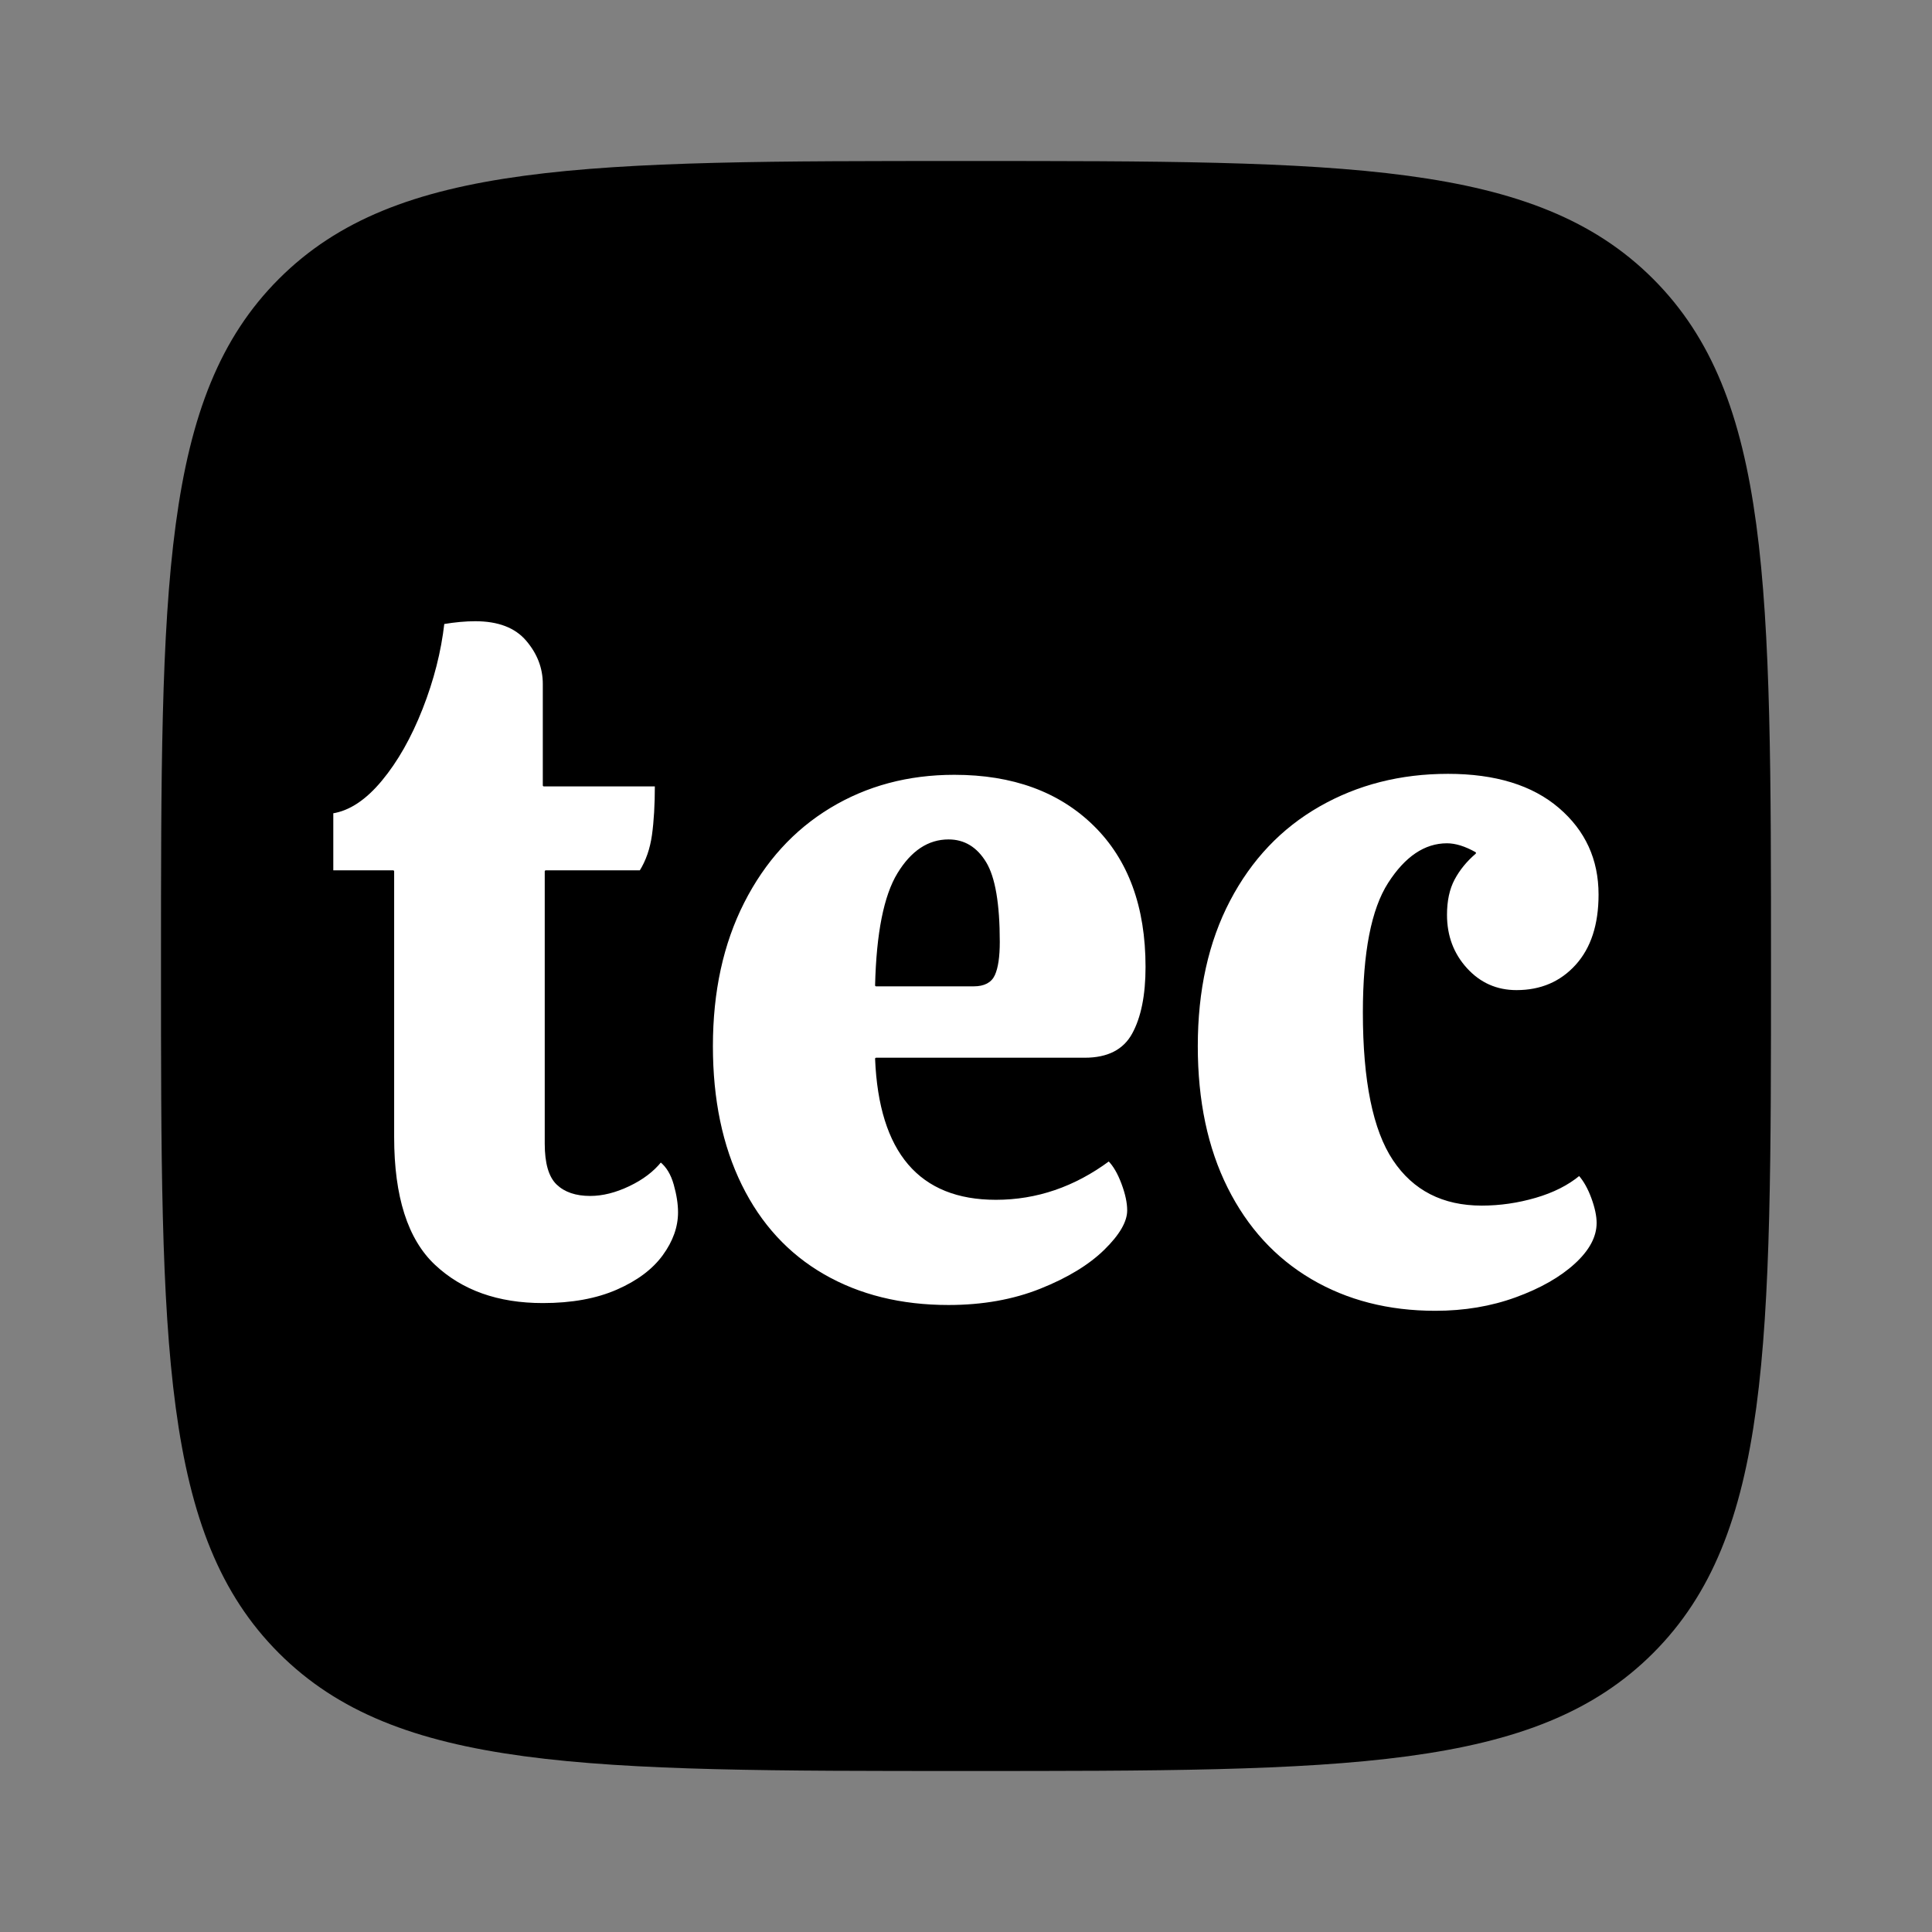 <?xml version="1.0" encoding="UTF-8" standalone="no"?>
<!DOCTYPE svg PUBLIC "-//W3C//DTD SVG 1.1//EN" "http://www.w3.org/Graphics/SVG/1.1/DTD/svg11.dtd">
<svg width="100%" height="100%" viewBox="0 0 800 800" version="1.1" xmlns="http://www.w3.org/2000/svg" xmlns:xlink="http://www.w3.org/1999/xlink" xml:space="preserve" xmlns:serif="http://www.serif.com/" style="fill-rule:evenodd;clip-rule:evenodd;stroke-linecap:round;stroke-linejoin:round;stroke-miterlimit:2;">
    <rect x="0" y="0" width="800" height="800" fill="#808080" stroke="none"/>
    <g id="Icon">
        <path d="M115.482,115.482C66.667,164.298 66.667,242.865 66.667,400C66.667,557.133 66.667,635.703 115.482,684.517C164.298,733.333 242.865,733.333 400,733.333C557.133,733.333 635.703,733.333 684.517,684.517C733.333,635.703 733.333,557.133 733.333,400C733.333,242.865 733.333,164.298 684.517,115.482C635.703,66.667 557.133,66.667 400,66.667C242.865,66.667 164.298,66.667 115.482,115.482Z"/>
        <g transform="matrix(1.554,0,0,1.554,42.816,442.897)">
            <path d="M117.869,-52.825L117.869,19.756C117.869,24.903 118.899,28.464 120.958,30.437C123.017,32.41 125.934,33.397 129.709,33.397C132.969,33.397 136.4,32.539 140.004,30.823C143.607,29.107 146.438,26.962 148.497,24.389C150.213,25.761 151.457,27.82 152.229,30.566C153.001,33.311 153.387,35.799 153.387,38.03C153.387,41.976 152.015,45.837 149.269,49.612C146.524,53.387 142.406,56.475 136.915,58.877C131.424,61.28 124.818,62.481 117.097,62.481C105.086,62.481 95.434,59.049 88.142,52.186C80.85,45.322 77.203,33.912 77.203,17.954L77.203,-52.825L60.989,-52.825L60.989,-68.525C65.45,-69.211 69.782,-72.085 73.986,-77.147C78.19,-82.209 81.793,-88.558 84.796,-96.193C87.799,-103.829 89.729,-111.421 90.587,-118.971C93.676,-119.486 96.507,-119.743 99.081,-119.743C105.258,-119.743 109.848,-117.985 112.85,-114.467C115.853,-110.949 117.354,-107.046 117.354,-102.756L117.354,-75.732L147.21,-75.732C147.21,-70.584 146.953,-66.166 146.438,-62.477C145.923,-58.787 144.808,-55.57 143.092,-52.825L117.869,-52.825Z" style="fill:white;fill-rule:nonzero;stroke:black;stroke-width:0.54px;"/>
            <path d="M237.808,34.426C248.617,34.426 258.655,30.995 267.921,24.131C269.293,25.504 270.495,27.563 271.524,30.308C272.554,33.054 273.068,35.456 273.068,37.515C273.068,40.604 271.009,44.164 266.891,48.196C262.773,52.228 257.068,55.703 249.776,58.62C242.483,61.537 234.29,62.995 225.196,62.995C212.499,62.995 201.388,60.25 191.865,54.759C182.342,49.269 175.007,41.29 169.86,30.823C164.712,20.356 162.138,8.002 162.138,-6.239C162.138,-20.824 164.927,-33.607 170.503,-44.589C176.08,-55.57 183.758,-64.021 193.538,-69.941C203.319,-75.86 214.386,-78.82 226.74,-78.82C242.355,-78.82 254.794,-74.273 264.06,-65.179C273.326,-56.085 277.959,-43.473 277.959,-27.344C277.959,-19.795 276.757,-13.832 274.355,-9.457C271.953,-5.081 267.663,-2.893 261.486,-2.893L205.893,-2.893C206.922,21.986 217.56,34.426 237.808,34.426ZM225.196,-61.061C219.877,-61.061 215.416,-58.101 211.812,-52.181C208.209,-46.262 206.236,-36.353 205.893,-22.454L231.888,-22.454C234.633,-22.454 236.435,-23.398 237.293,-25.285C238.151,-27.173 238.58,-30.09 238.58,-34.036C238.58,-44.16 237.379,-51.195 234.976,-55.141C232.574,-59.088 229.314,-61.061 225.196,-61.061Z" style="fill:white;fill-rule:nonzero;stroke:black;stroke-width:0.54px;"/>
            <path d="M393.264,27.992C394.637,29.536 395.795,31.595 396.739,34.169C397.682,36.743 398.154,38.973 398.154,40.861C398.154,44.636 396.181,48.325 392.235,51.928C388.288,55.531 383.012,58.534 376.406,60.936C369.8,63.339 362.636,64.54 354.915,64.54C342.389,64.54 331.322,61.709 321.713,56.046C312.104,50.384 304.64,42.234 299.321,31.595C294.002,20.957 291.342,8.345 291.342,-6.239C291.342,-21.167 294.216,-34.122 299.964,-45.104C305.713,-56.085 313.691,-64.493 323.901,-70.327C334.11,-76.161 345.563,-79.077 358.261,-79.077C370.958,-79.077 380.867,-76.032 387.988,-69.941C395.109,-63.849 398.669,-56.085 398.669,-46.648C398.669,-38.583 396.61,-32.277 392.492,-27.73C388.374,-23.183 383.055,-20.91 376.535,-20.91C371.215,-20.91 366.754,-22.883 363.151,-26.83C359.548,-30.776 357.746,-35.581 357.746,-41.243C357.746,-45.018 358.432,-48.192 359.805,-50.766C361.178,-53.34 363.065,-55.656 365.467,-57.715C362.722,-59.259 360.234,-60.031 358.003,-60.031C352.169,-60.031 347.022,-56.557 342.561,-49.608C338.099,-42.658 335.869,-31.205 335.869,-15.248C335.869,2.94 338.528,16.024 343.847,24.003C349.167,31.981 356.974,35.971 367.269,35.971C372.073,35.971 376.835,35.284 381.553,33.912C386.272,32.539 390.176,30.566 393.264,27.992Z" style="fill:white;fill-rule:nonzero;stroke:black;stroke-width:0.54px;"/>
        </g>
    </g>
</svg>

